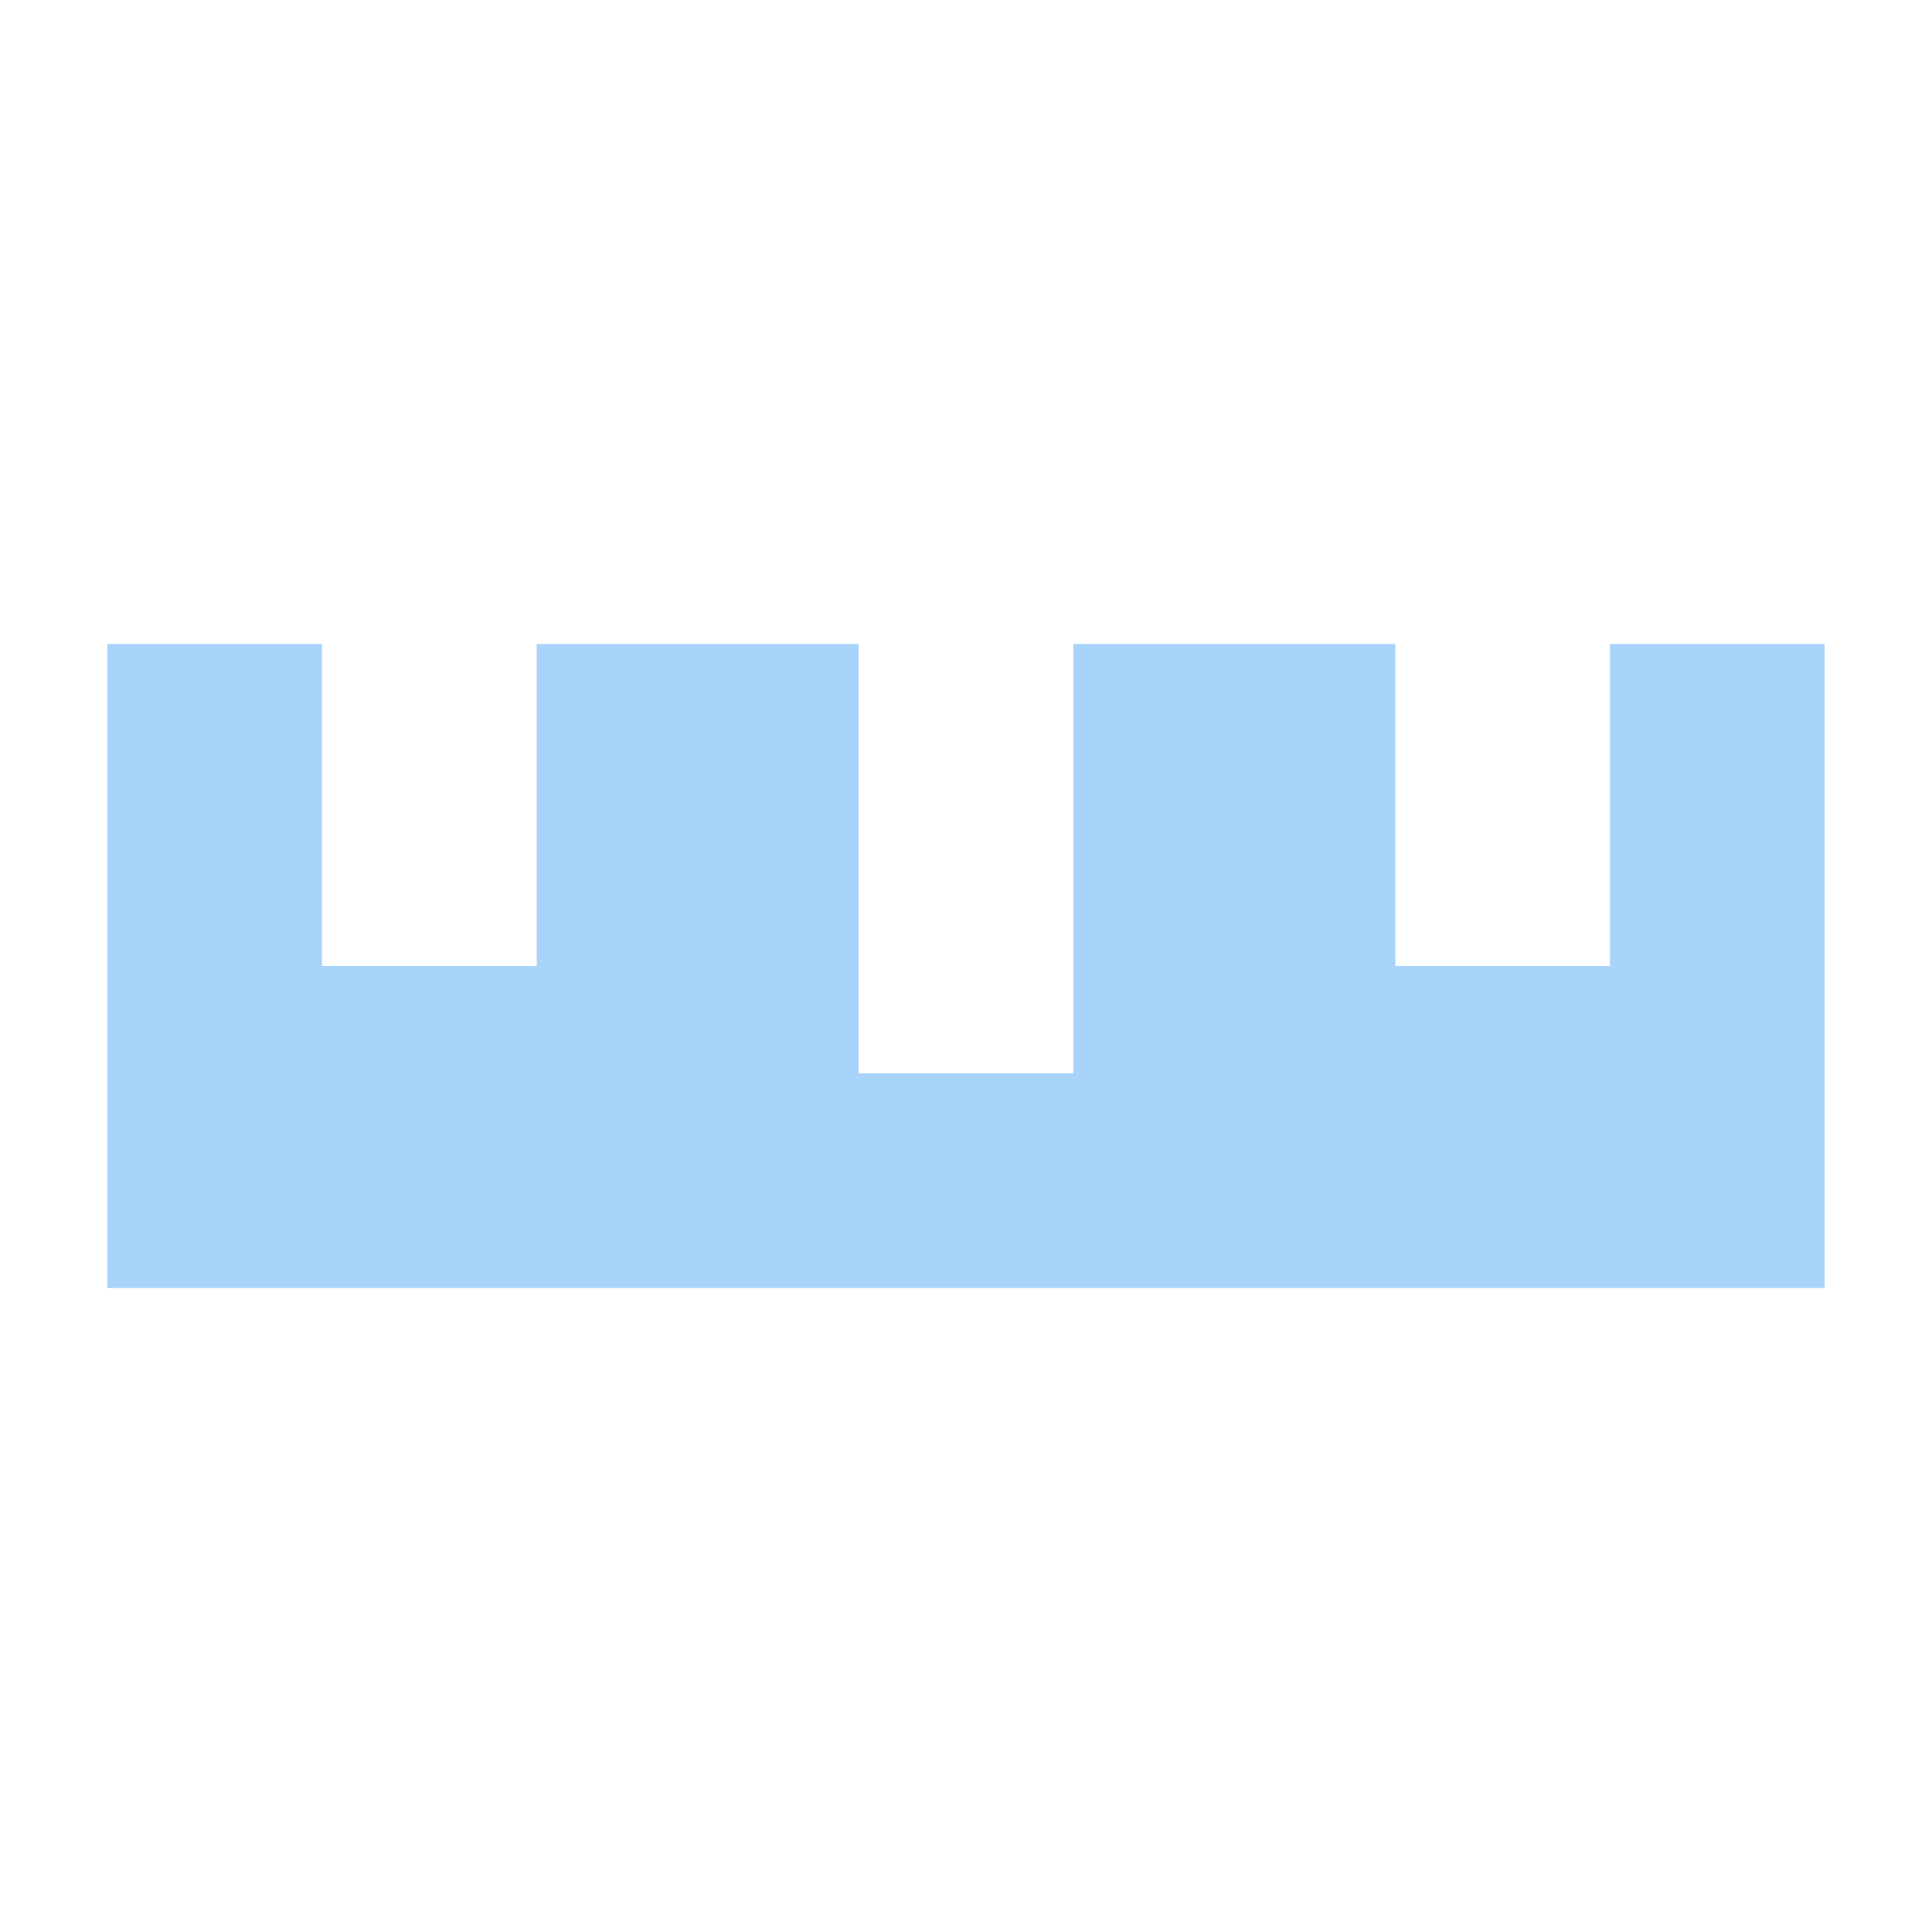 <svg width="18" height="18" viewBox="0 0 18 18" fill="none" xmlns="http://www.w3.org/2000/svg">
<path fill-rule="evenodd" clip-rule="evenodd" d="M3 6H1V12H17V6H15V9H13V6H10V10H8V6H5V9H3V6Z" fill="#A8D3FA"/>
</svg>
